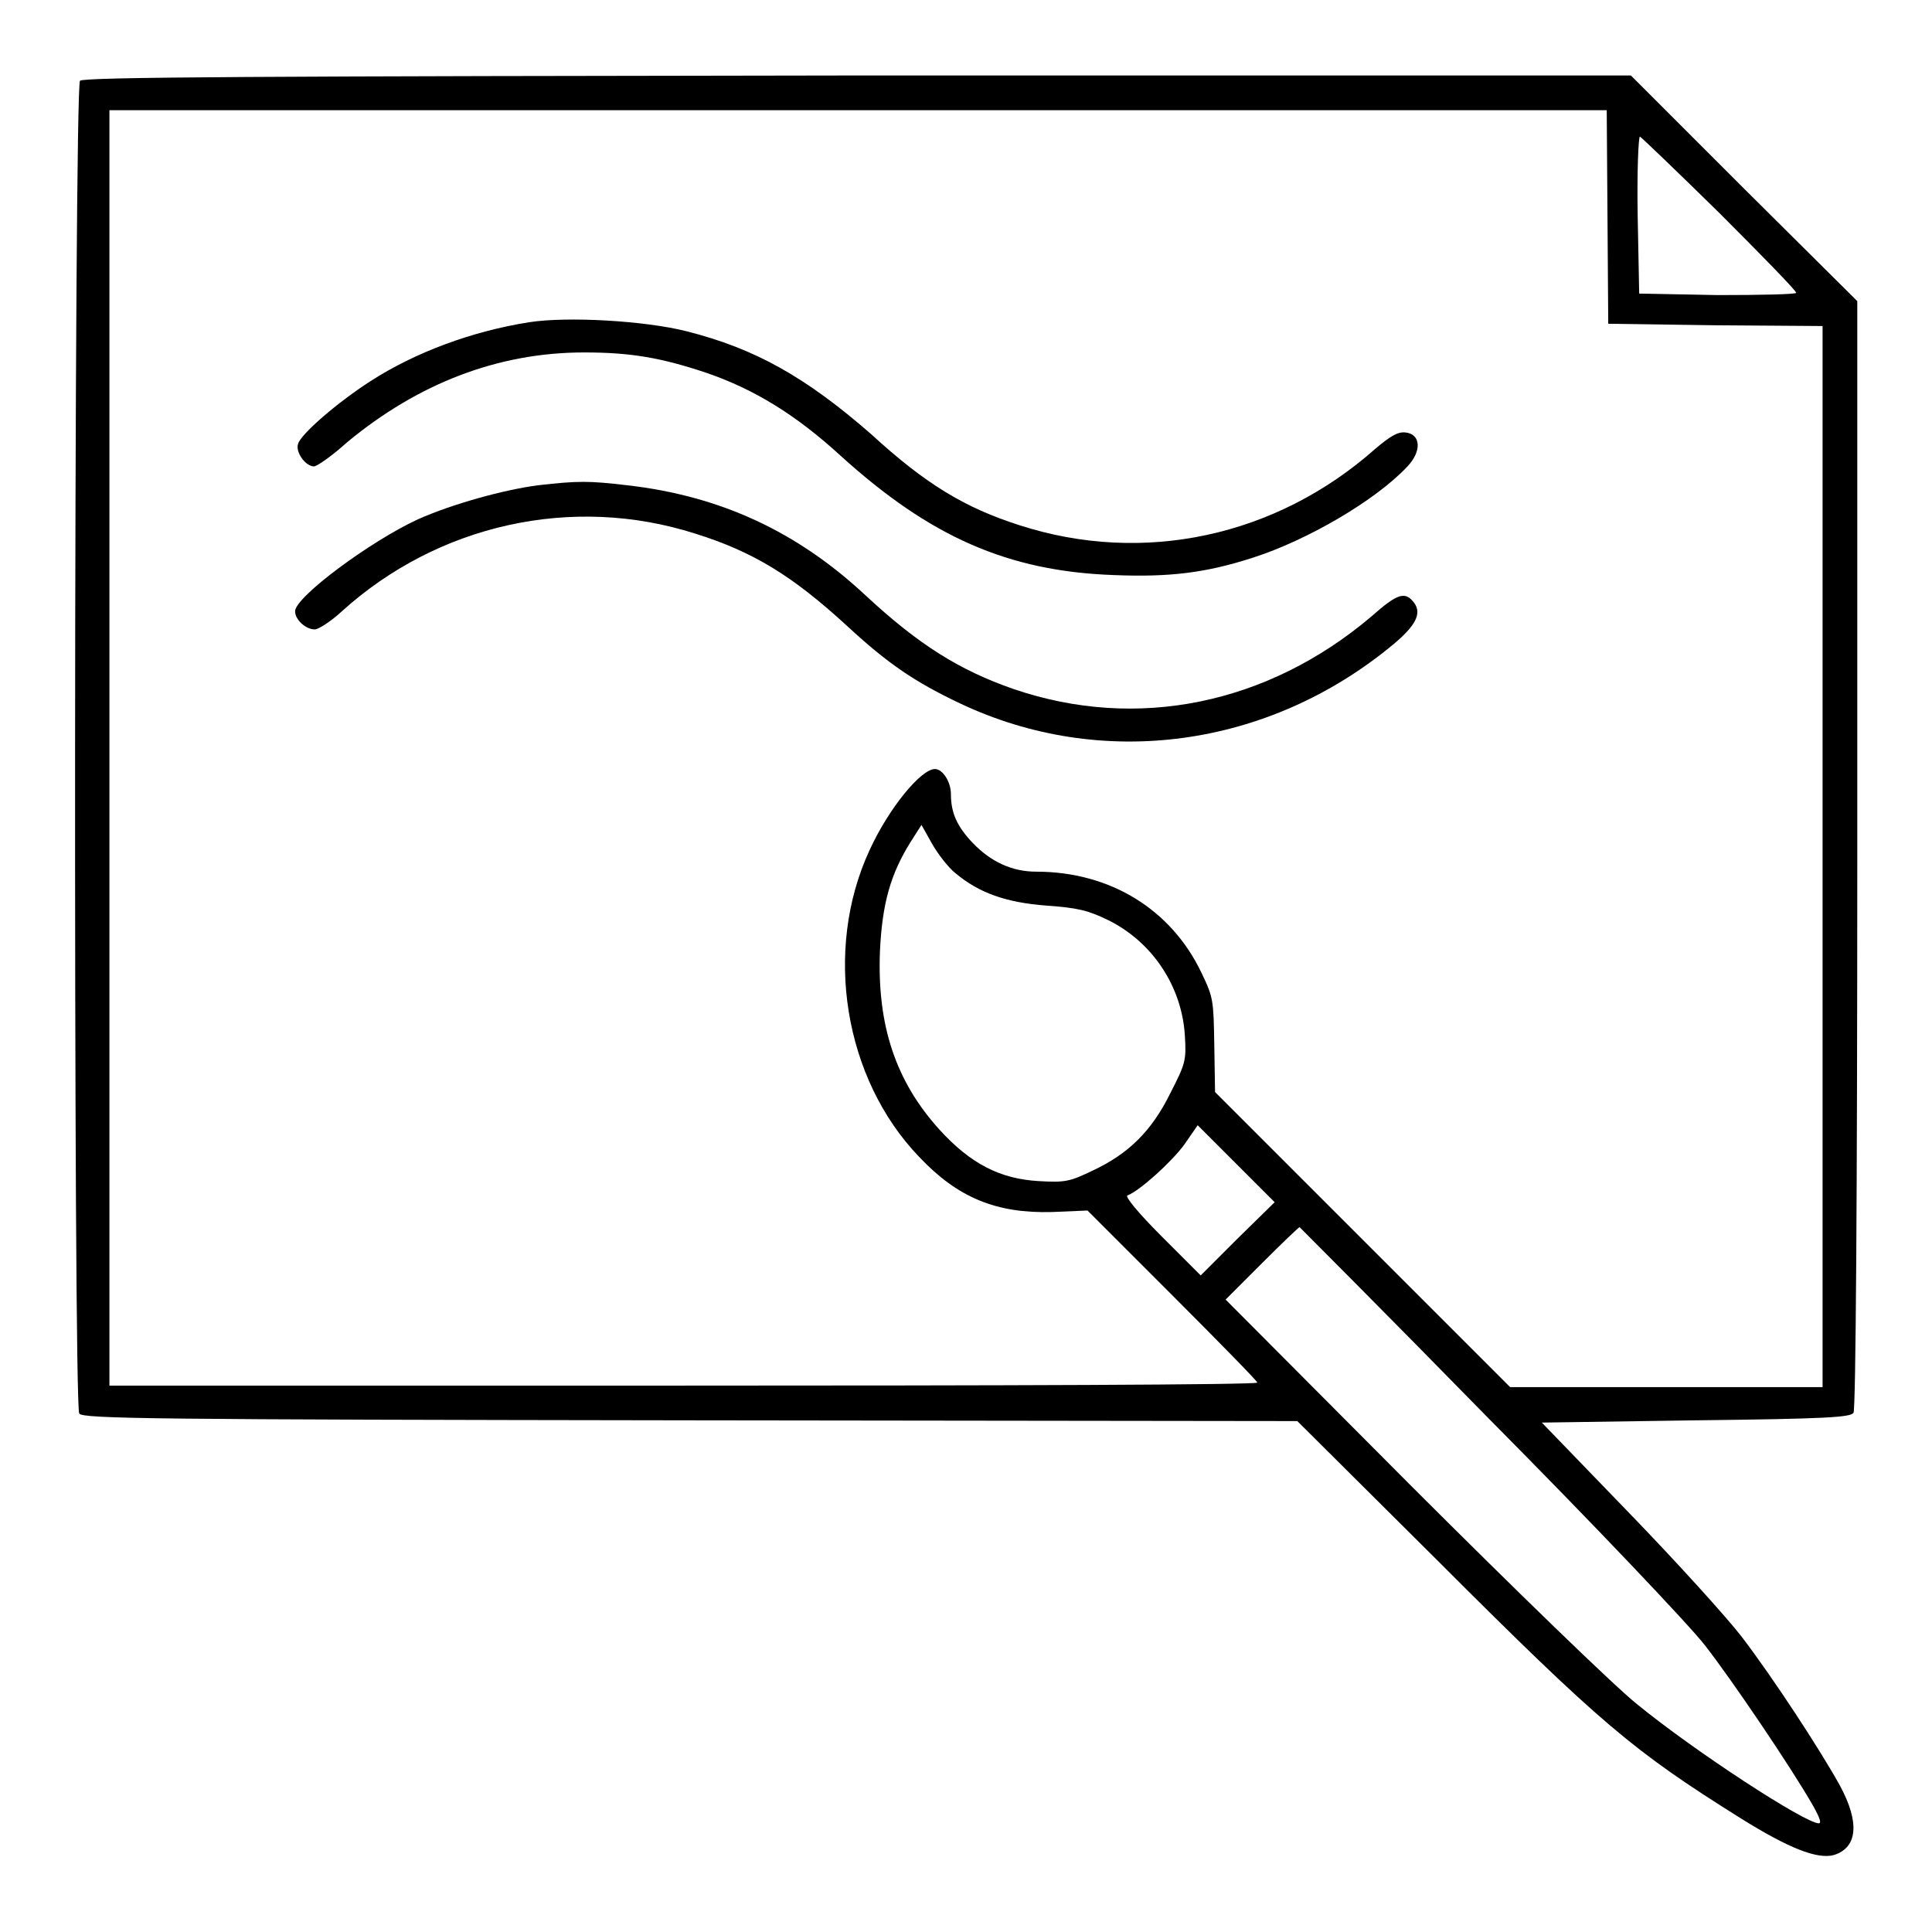 <?xml version="1.0" encoding="utf-8"?>
<!-- Svg Vector Icons : http://www.onlinewebfonts.com/icon -->
<!DOCTYPE svg PUBLIC "-//W3C//DTD SVG 1.1//EN" "http://www.w3.org/Graphics/SVG/1.1/DTD/svg11.dtd">
<svg version="1.1" xmlns="http://www.w3.org/2000/svg" xmlns:xlink="http://www.w3.org/1999/xlink" x="0px" y="0px" viewBox="0 0 256 256" enable-background="new 0 0 256 256" xml:space="preserve">
<g><g><g><path fill="#000000" d="M10.6,10.7c-0.8,0.8-0.9,175.4-0.1,176.6c0.4,0.7,10,0.8,80.9,0.9l80.5,0.1l18.6,18.5c21.7,21.7,25.9,25.2,40.1,34.1c6.4,4,10.2,5.5,12.4,4.9c3.2-1,3.4-4.4,0.8-9.2c-2.6-4.7-8.8-14.2-13-19.7c-2-2.6-8.7-10-15.1-16.6l-11.4-11.8l20.4-0.3c17.4-0.2,20.5-0.4,20.9-1c0.3-0.5,0.5-28.8,0.5-74.1V39.9L231.1,25l-15-15H113.7C34.7,10.1,11.1,10.2,10.6,10.7z M213,28.7l0.1,14.2l14.2,0.2l14.2,0.1v70.3v70.3h-20.7h-20.7l-19.5-19.5L161,144.7l-0.1-6.2c-0.1-5.9-0.1-6.3-1.7-9.6c-4-8.4-12.1-13.4-21.9-13.4c-3.2,0-6-1.3-8.4-3.8c-2.1-2.2-2.9-4-2.9-6.5c0-1.6-1.1-3.3-2.1-3.3c-1.9,0-6.2,5.3-8.7,10.8c-6.1,13.2-3.4,30.2,6.6,40.6c5.1,5.4,10.2,7.5,17.6,7.3l4.7-0.2l11.2,11.2c6.2,6.2,11.3,11.4,11.3,11.6c0,0.3-34.2,0.4-76.1,0.4H14.5V99.2V14.6h99.2h99.2L213,28.7z M227.8,28.2c5.6,5.6,10.2,10.3,10.2,10.6c0,0.2-4.7,0.3-10.4,0.3l-10.4-0.2L217,28.5c-0.1-5.7,0.1-10.4,0.3-10.4C217.4,18.1,222.2,22.7,227.8,28.2z M126.6,115.7c3.1,2.6,6.7,3.9,12.1,4.3c4.1,0.3,5.4,0.6,8.1,1.9c5.9,2.9,9.8,8.8,10.2,15.3c0.2,3.3,0.1,3.7-1.9,7.6c-2.5,5.1-5.6,8.1-10.3,10.3c-3.1,1.5-3.7,1.6-7.2,1.4c-5.1-0.3-9-2.3-13.1-6.8c-5.8-6.4-8.3-13.8-7.9-23.7c0.3-6.3,1.4-10.2,4.1-14.5l1.4-2.2l1.4,2.5C124.3,113.2,125.7,115,126.6,115.7z M164,164.1l-4.9,4.9l-5.2-5.2c-3.1-3.1-4.9-5.3-4.5-5.4c1.6-0.6,5.8-4.4,7.5-6.7l1.8-2.6l5.1,5.1l5.1,5.1L164,164.1z M197.3,188c13.8,13.9,26.6,27.4,28.6,30c3.6,4.6,11.5,16.3,14.3,21.2c0.9,1.6,1.2,2.4,0.8,2.4c-1.8,0-16.4-9.5-24.1-15.8c-2.9-2.3-16.3-15.3-29.9-28.9l-24.6-24.7l4.8-4.8c2.6-2.6,4.9-4.8,5-4.8C172.3,162.7,183.6,174,197.3,188z"/><path fill="#000000" d="M70.1,42.7c-7.6,1.2-15.1,4-21,7.8c-4.5,2.9-9.2,7-9.6,8.3c-0.4,1.1,1,3,2.1,3c0.4,0,2.4-1.4,4.4-3.2c9.4-7.8,20-11.9,31.4-11.9c6.2,0,10.2,0.7,16.2,2.7c6.4,2.2,11.9,5.6,17.8,11c11.8,10.7,22.1,15.3,36.2,15.8c7.4,0.3,12.2-0.3,18.4-2.3c7.2-2.3,16.3-7.6,20.5-12.1c1.9-2,1.8-4.3-0.3-4.5c-1-0.1-2,0.5-4,2.2c-13.1,11.6-30.7,15.4-47.1,10.1c-7.2-2.3-12.4-5.4-19.7-12.1C106.8,50,100.1,46.2,91,43.9C85.5,42.5,75.2,41.9,70.1,42.7z"/><path fill="#000000" d="M71.3,64.3c-4.6,0.6-11.4,2.5-15.9,4.5C49.1,71.7,39.1,79.1,39.1,81c0,1.1,1.4,2.4,2.6,2.4c0.5,0,2.2-1.1,3.6-2.4C58,69.5,75.8,65.5,92.1,70.7c7.7,2.4,12.9,5.6,20.1,12.2c5.5,5.1,9.1,7.5,15,10.3c18.8,8.9,40.9,5.9,57.4-7.8c3-2.5,3.8-4.1,2.8-5.5c-1.2-1.6-2.2-1.3-5.7,1.8c-13.7,11.6-31,15.2-47.4,9.6c-7.2-2.5-12.6-5.9-19.6-12.4c-9.1-8.5-19.3-13.2-31.6-14.6C78,63.7,76.6,63.7,71.3,64.3z"/></g></g></g>
</svg>